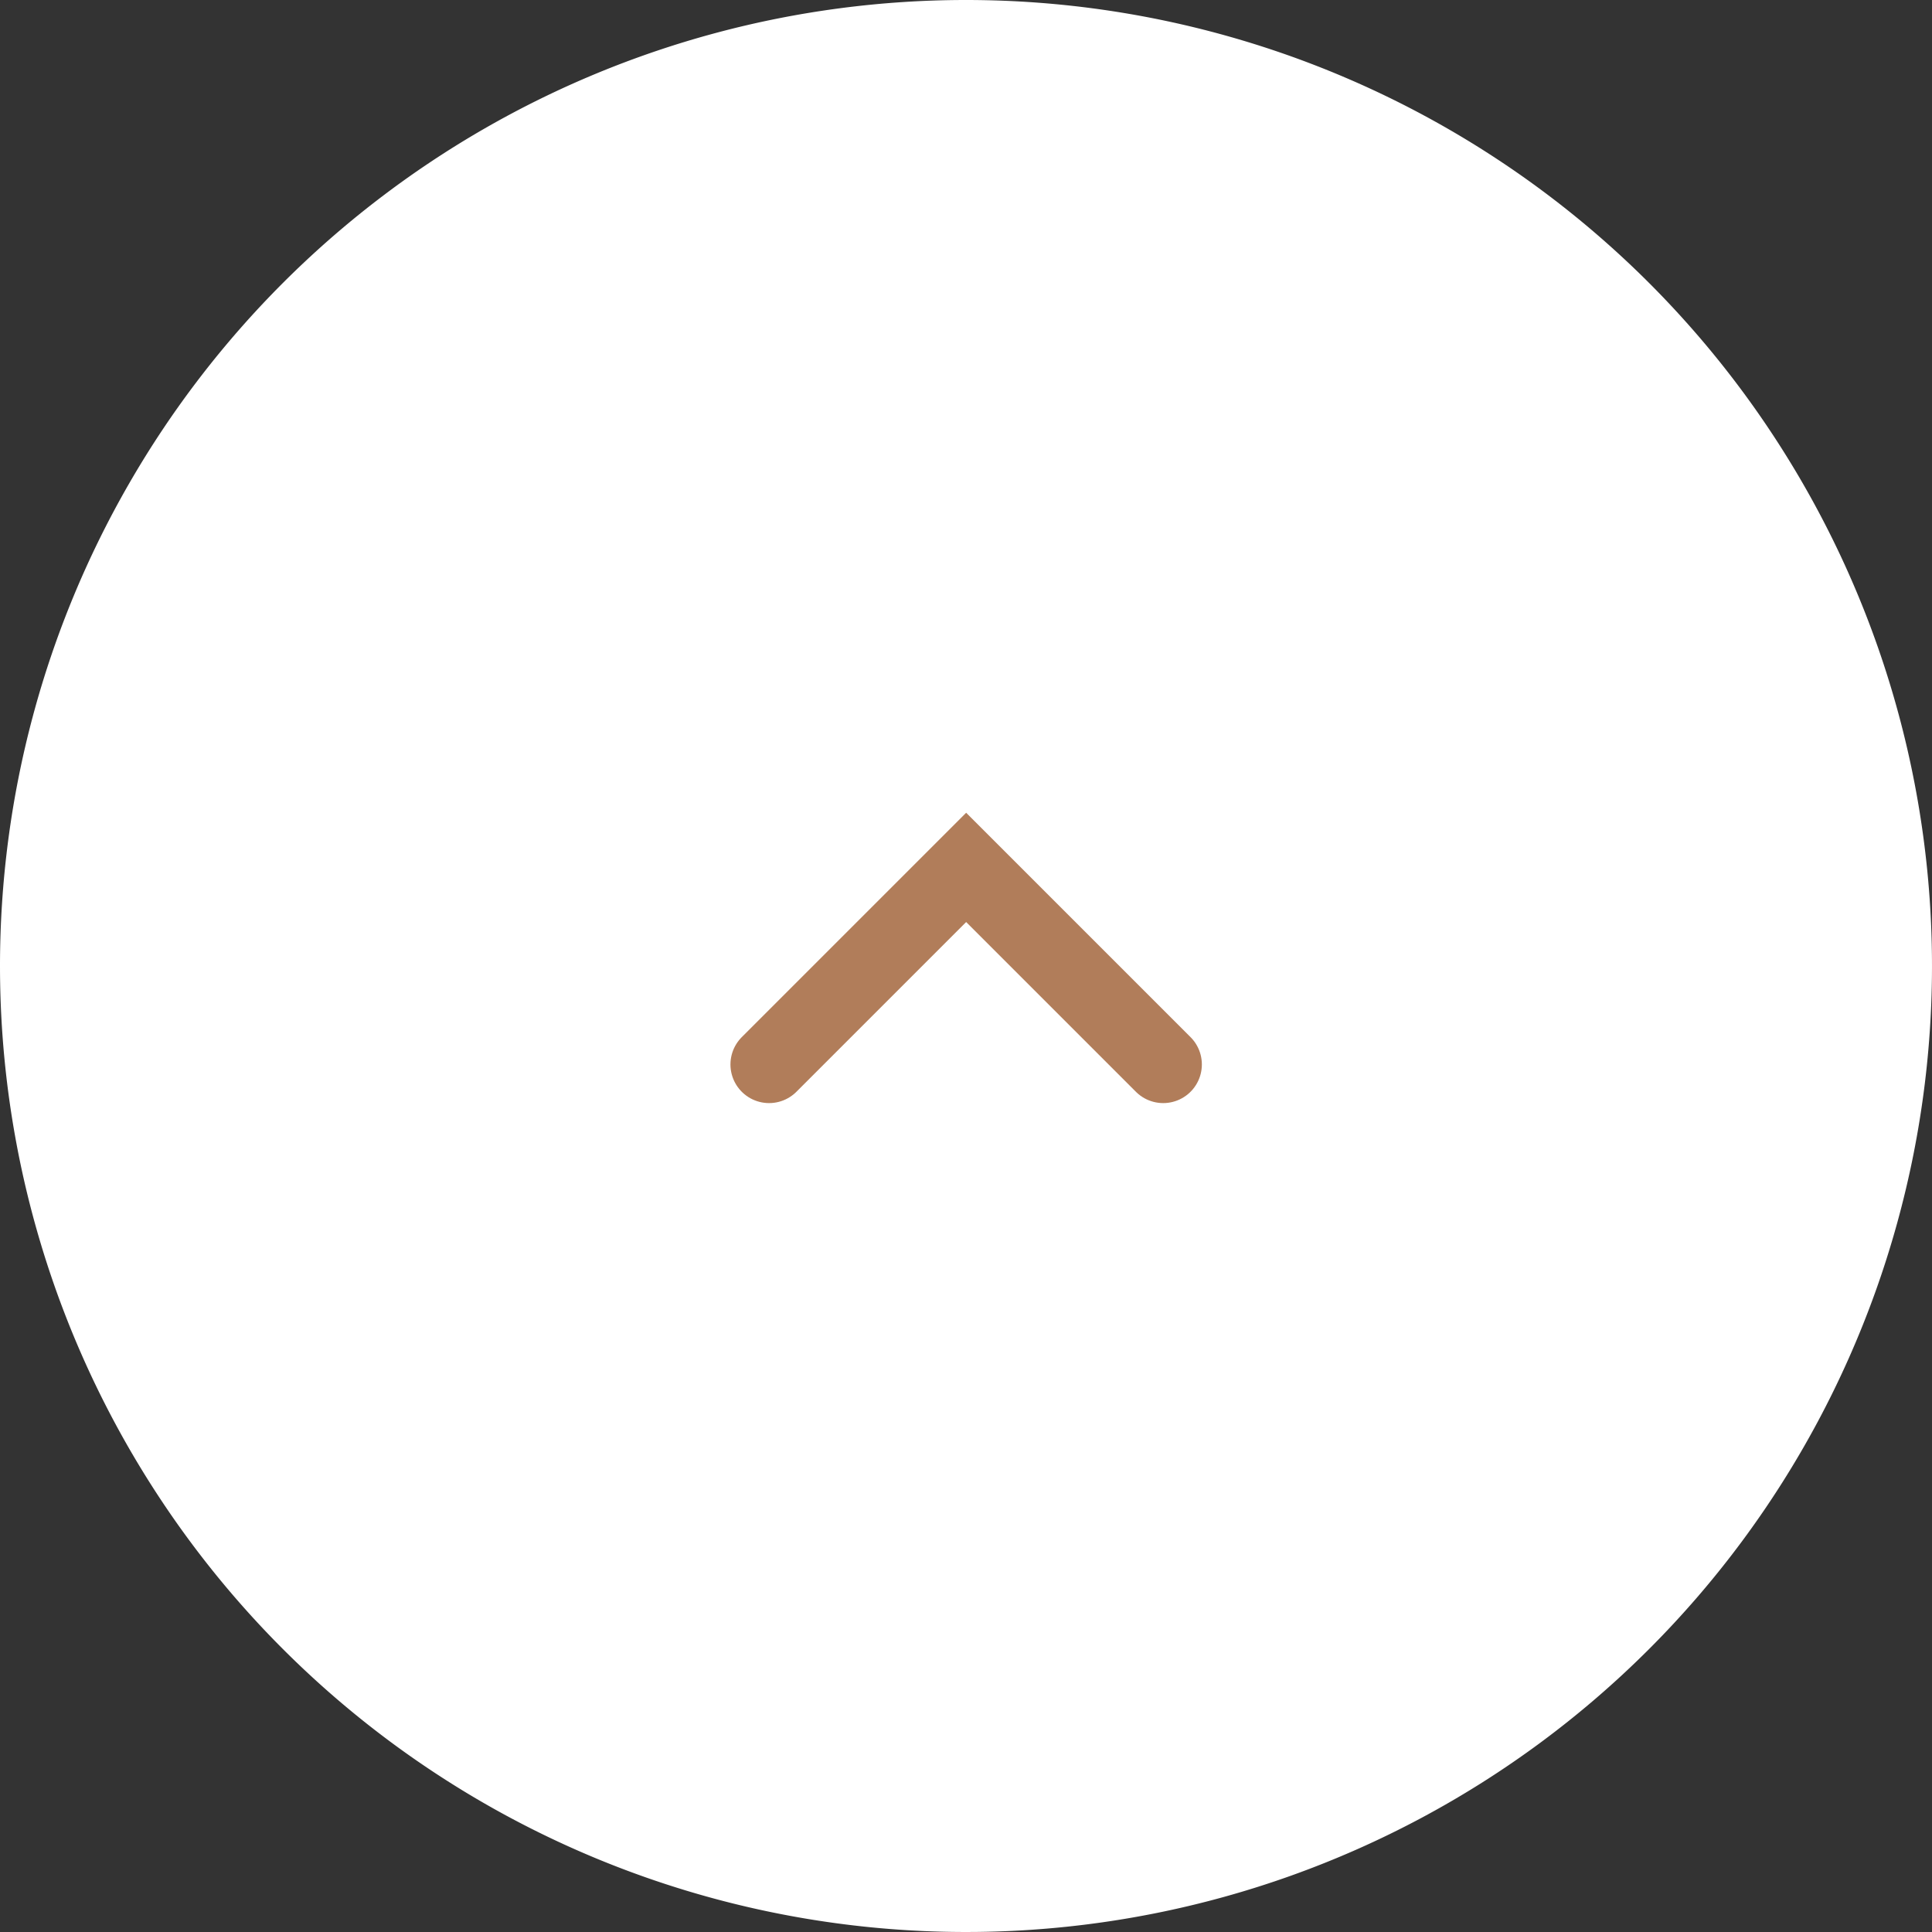<svg id="btn_top" xmlns="http://www.w3.org/2000/svg" width="50" height="50" viewBox="0 0 50 50">
  <rect x="0" y="0" width="50" height="50" fill="#333333" stroke="none"/>
  <path id="パス_1313" data-name="パス 1313" d="M25,0A25,25,0,1,1,0,25,25,25,0,0,1,25,0Z" fill="#fff"/>
  <path id="パス_1234" data-name="パス 1234" d="M1315.359,728l5.1-5.1,5.1,5.1" transform="translate(-1295.455 -700.452)" fill="none" stroke="#b17d5a" stroke-linecap="round" stroke-width="2"/>
</svg>
